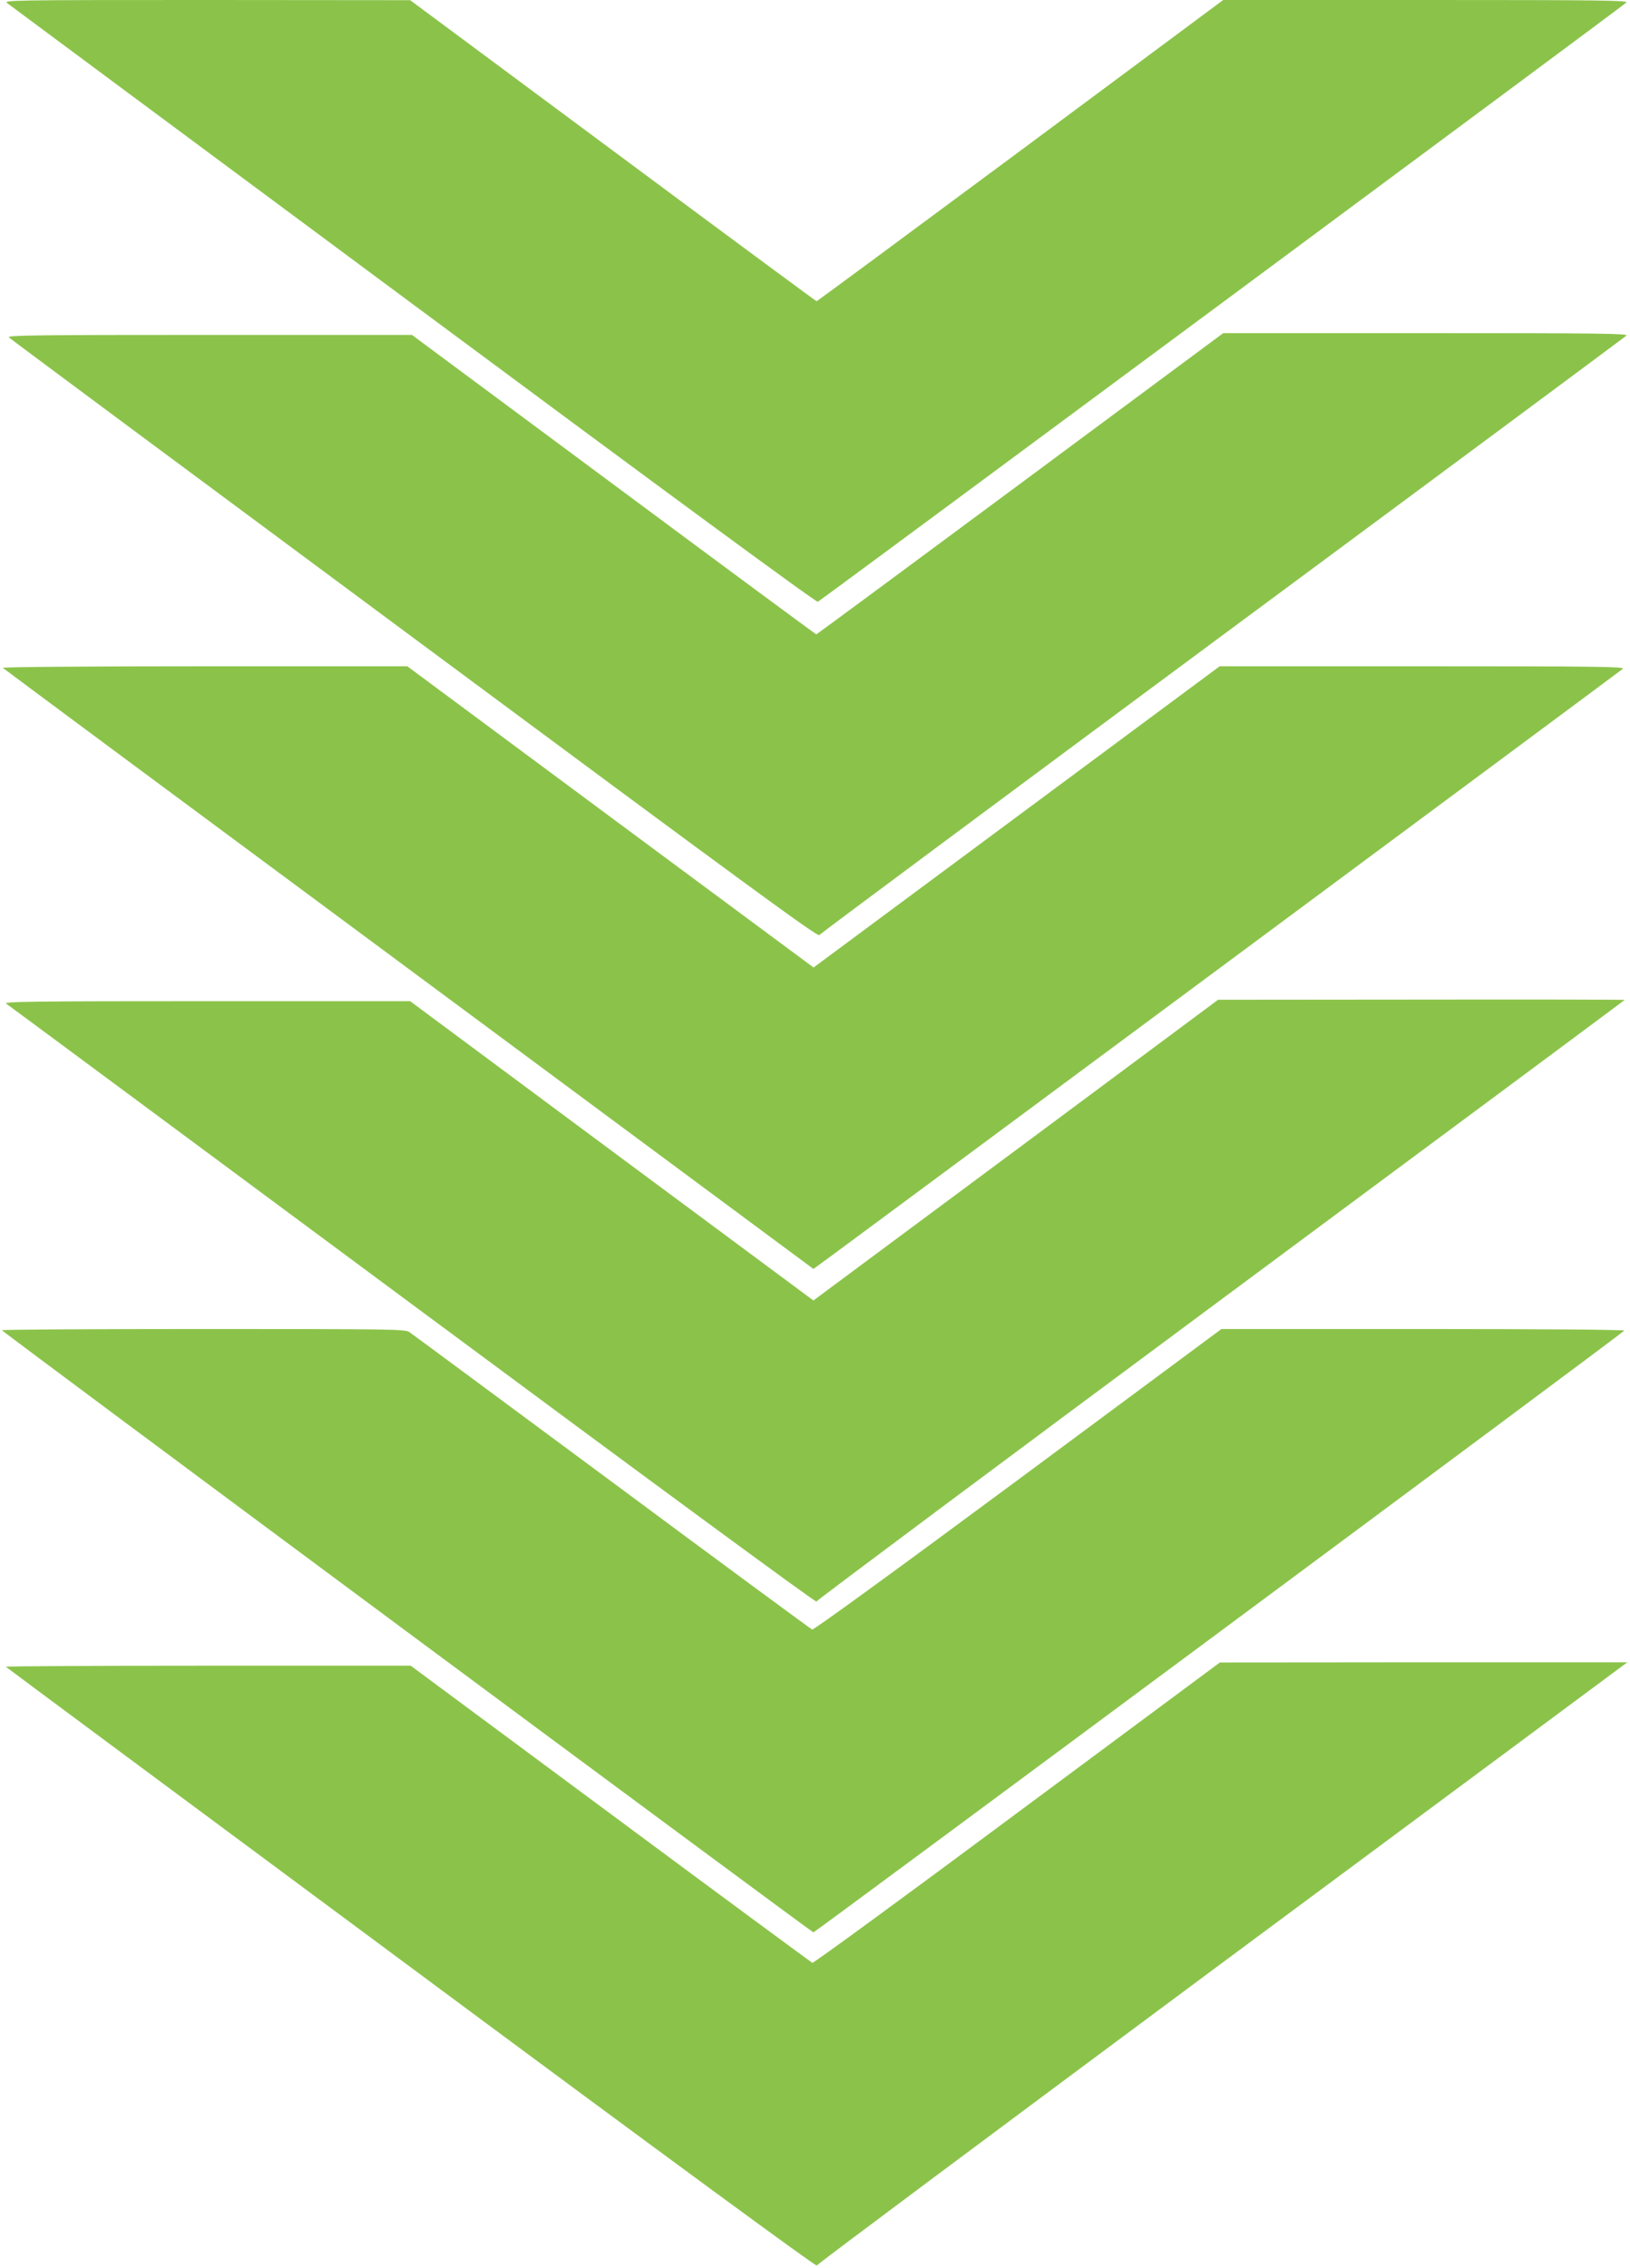<?xml version="1.0" standalone="no"?>
<!DOCTYPE svg PUBLIC "-//W3C//DTD SVG 20010904//EN"
 "http://www.w3.org/TR/2001/REC-SVG-20010904/DTD/svg10.dtd">
<svg version="1.0" xmlns="http://www.w3.org/2000/svg"
 width="920pt" height="1280pt" viewBox="0 0 920 1280"
 preserveAspectRatio="xMidYMid meet">
<g transform="translate(0,1280) scale(0.1,-0.1)"
fill="#8bc34a" stroke="none">
<path d="M41 12782 c13 -10 1045 -776 2292 -1701 1434 -1064 2273 -1681 2283
-1677 15 6 4537 3357 4564 3382 12 12 -159 14 -1131 14 l-1145 0 -1144 -850
c-630 -467 -1148 -850 -1151 -850 -3 0 -520 382 -1150 850 l-1144 849 -1149 1
c-1115 0 -1148 -1 -1125 -18z"/>
<path d="M5758 10070 c-630 -467 -1148 -850 -1151 -850 -2 0 -517 380 -1143
845 l-1139 845 -1145 0 c-981 0 -1142 -2 -1130 -14 8 -8 1038 -773 2289 -1700
1859 -1379 2275 -1684 2285 -1673 6 8 1030 769 2276 1692 1246 922 2272 1684
2280 1691 12 12 -157 14 -1131 14 l-1145 0 -1146 -850z"/>
<path d="M16 9031 c5 -5 1036 -770 2292 -1700 l2283 -1692 107 78 c422 311
4450 3298 4462 3309 12 12 -159 14 -1131 14 l-1145 0 -1146 -850 -1146 -850
-1147 850 -1146 850 -1146 0 c-657 0 -1143 -4 -1137 -9z"/>
<path d="M5935 6459 c-517 -384 -1031 -766 -1142 -848 l-202 -150 -1138 844
-1138 845 -1150 0 c-981 0 -1147 -2 -1130 -14 11 -7 1044 -773 2295 -1700
1331 -987 2276 -1682 2278 -1674 2 7 1029 773 2283 1703 1253 929 2279 1691
2279 1692 0 2 -516 3 -1147 2 l-1148 -1 -940 -699z"/>
<path d="M11 5293 c0 -8 4571 -3398 4580 -3398 9 0 4574 3386 4577 3396 2 5
-450 9 -1135 9 l-1139 0 -1148 -851 c-682 -505 -1153 -848 -1162 -845 -7 3
-517 378 -1131 834 -615 455 -1129 836 -1143 845 -23 16 -106 17 -1162 17
-626 0 -1138 -3 -1137 -7z"/>
<path d="M5741 2569 c-629 -468 -1149 -848 -1156 -846 -6 3 -519 381 -1139
841 l-1128 836 -1146 0 c-630 0 -1142 -3 -1139 -6 3 -4 1034 -768 2289 -1699
1472 -1092 2285 -1688 2288 -1680 3 8 1020 766 2260 1687 1241 920 2269 1683
2285 1695 l30 22 -1150 0 -1150 -1 -1144 -849z"/>
</g>
</svg>
